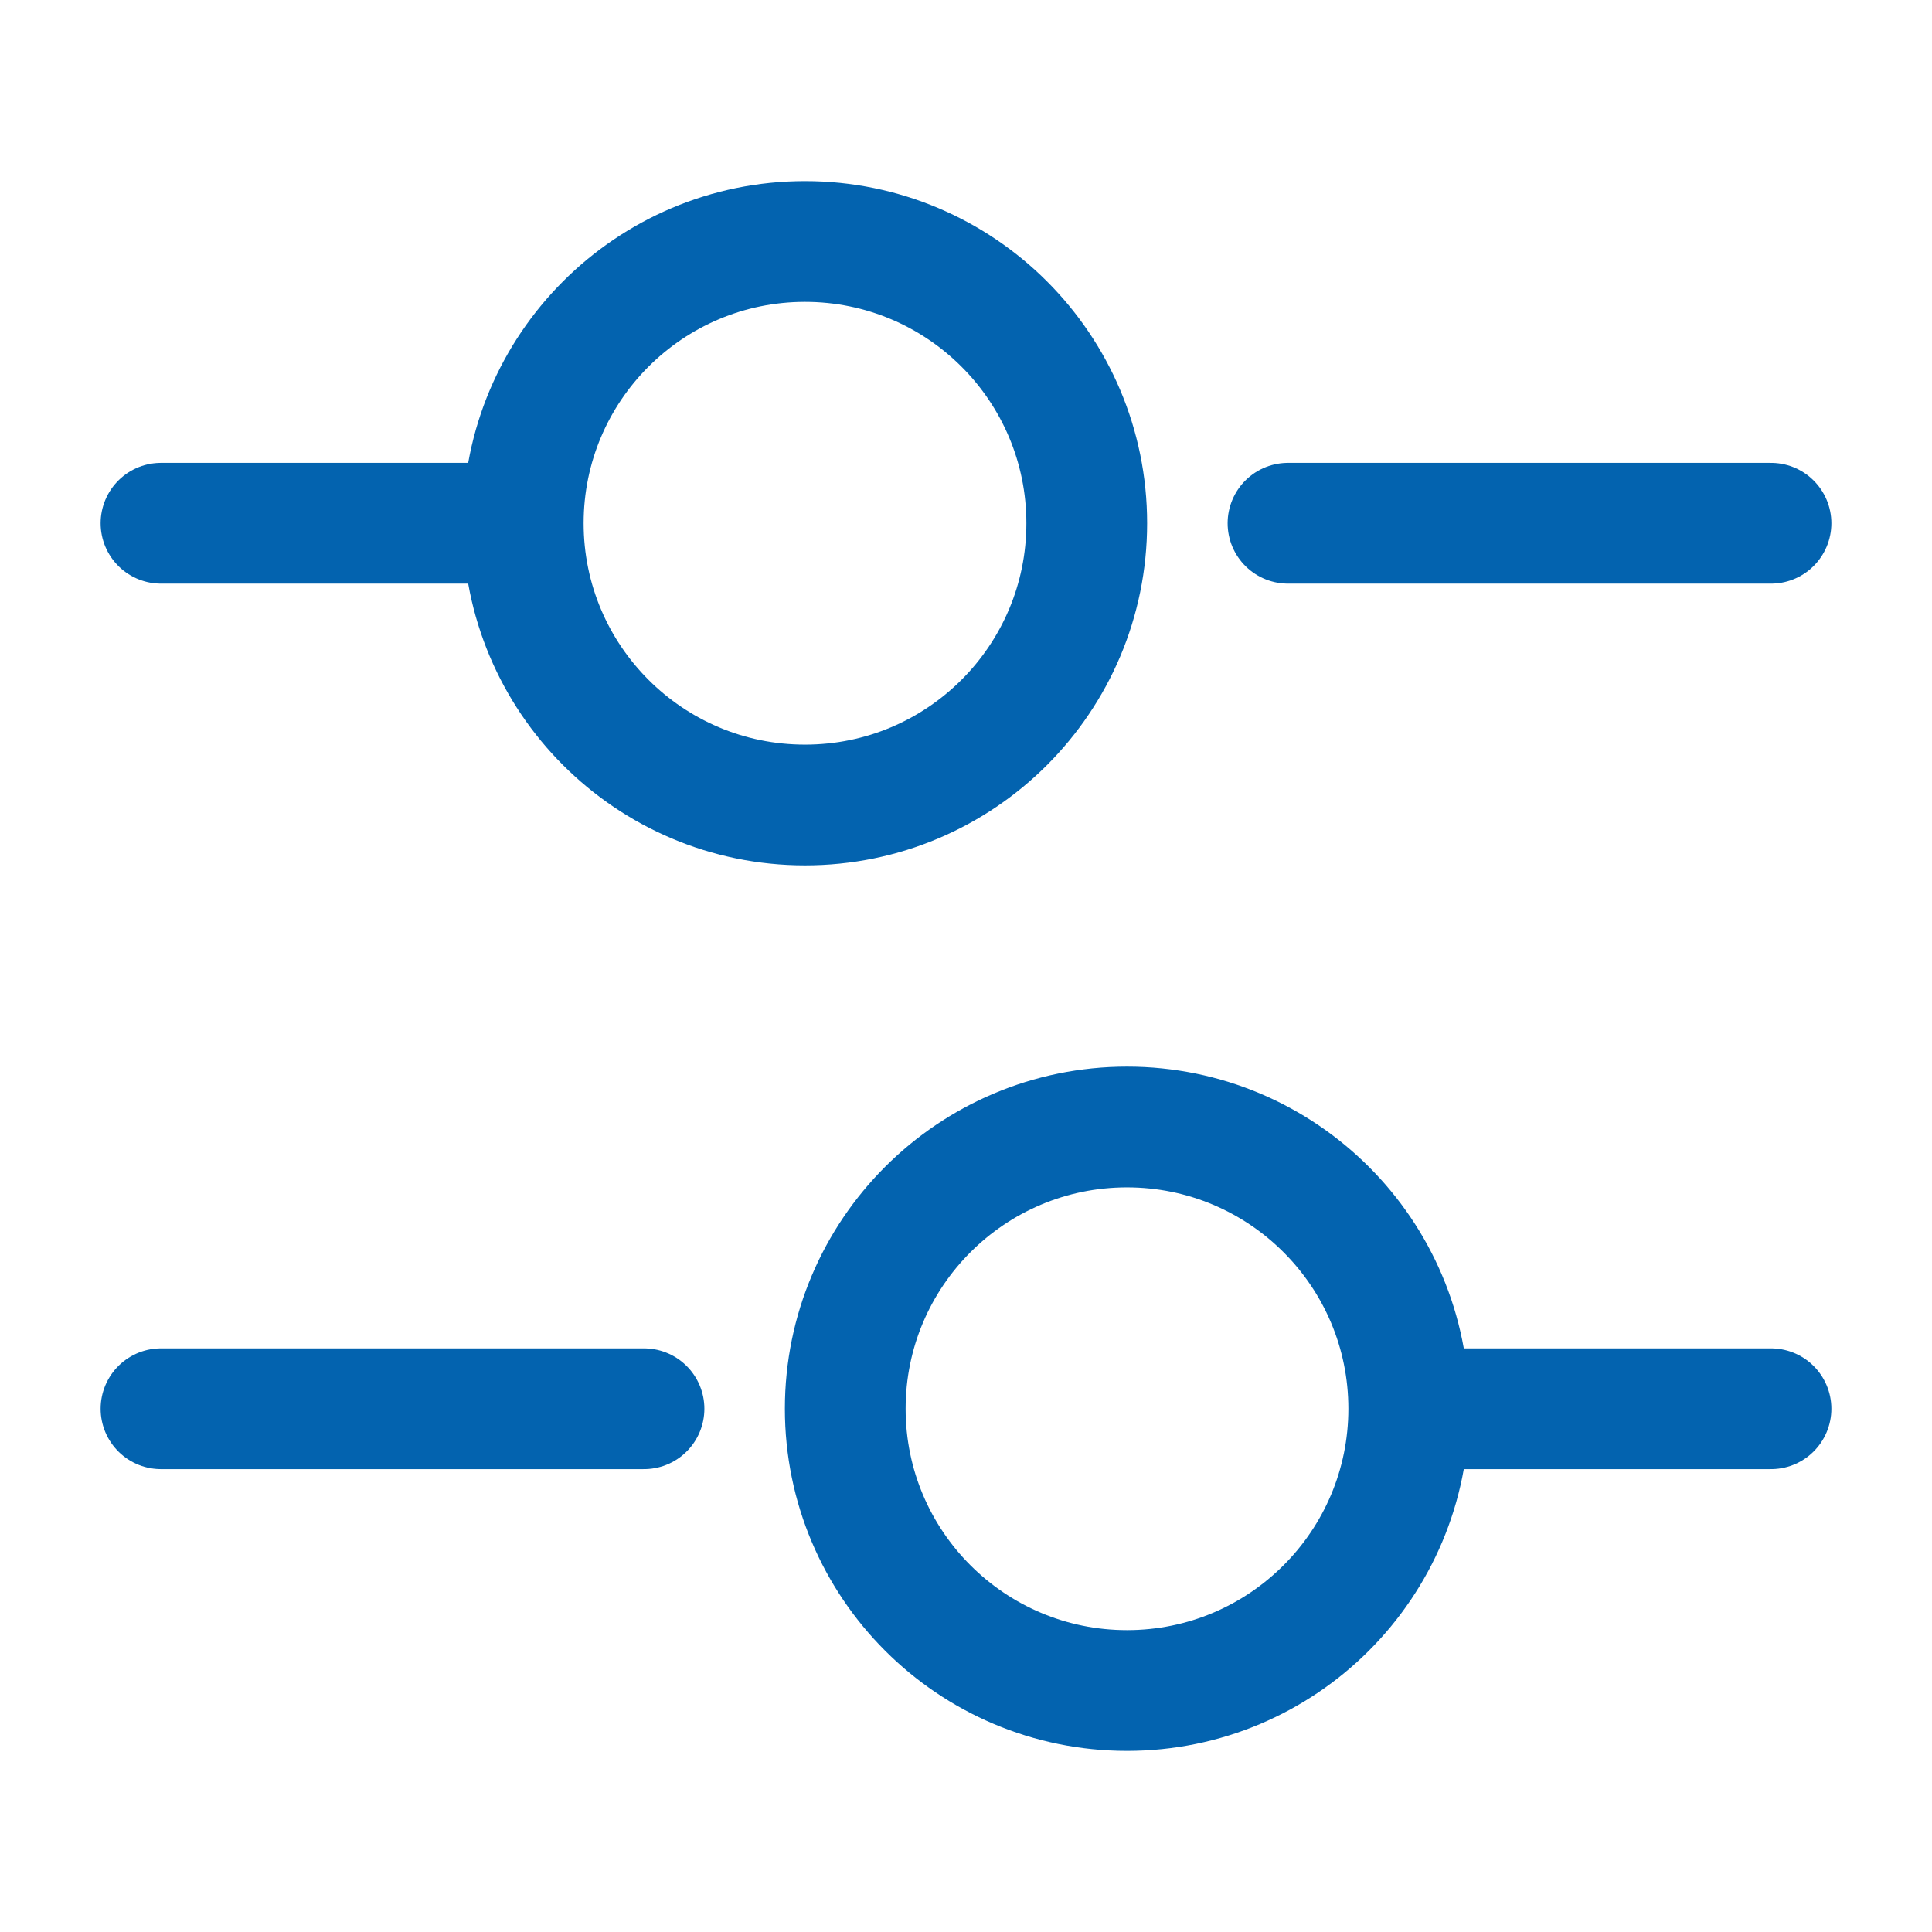 <svg width="24" height="24" viewBox="0 0 24 24" fill="none" xmlns="http://www.w3.org/2000/svg">
<path d="M22 6.5H16M6 6.5H2M22 17.5H18M8 17.5H2M13.5 6.5C13.5 8.433 11.933 10 10 10C8.067 10 6.5 8.433 6.5 6.5C6.5 4.567 8.067 3 10 3C11.933 3 13.5 4.567 13.5 6.5ZM17.5 17.5C17.5 19.433 15.933 21 14 21C12.067 21 10.5 19.433 10.5 17.5C10.5 15.567 12.067 14 14 14C15.933 14 17.5 15.567 17.5 17.5Z" stroke="#0363AF" stroke-width="1.5" stroke-miterlimit="10" stroke-linecap="round" stroke-linejoin="round"/>
</svg>
